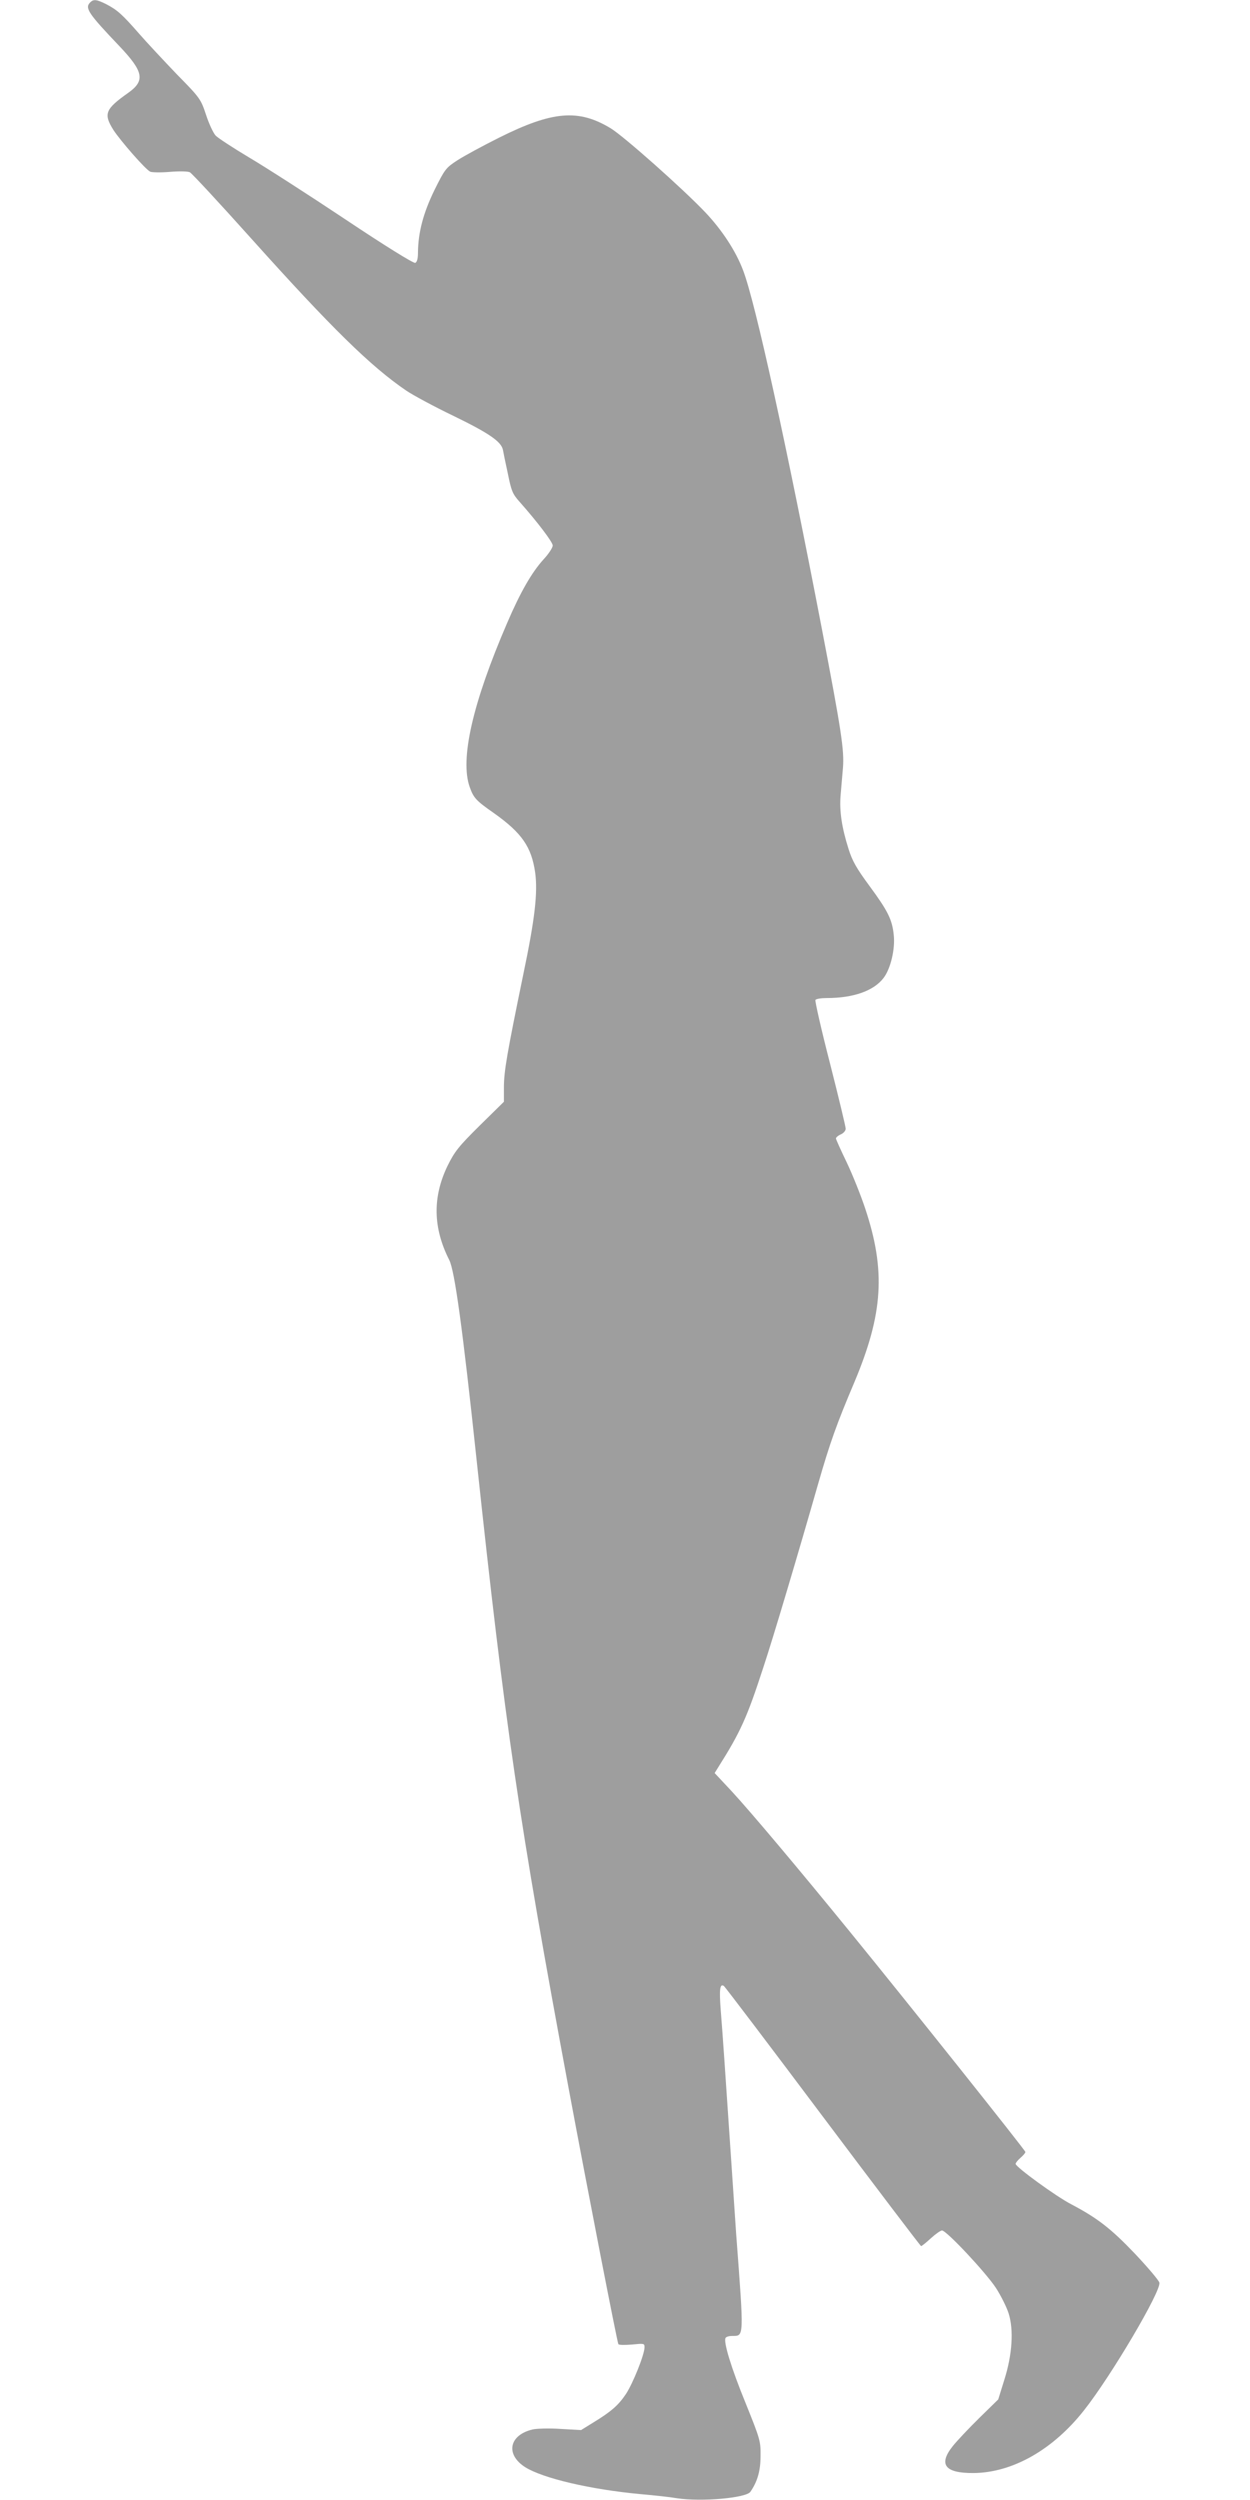 <?xml version="1.0" standalone="no"?>
<!DOCTYPE svg PUBLIC "-//W3C//DTD SVG 20010904//EN"
 "http://www.w3.org/TR/2001/REC-SVG-20010904/DTD/svg10.dtd">
<svg version="1.0" xmlns="http://www.w3.org/2000/svg"
 width="640pt" height="1280pt" viewBox="0 0 640 1280"
 preserveAspectRatio="xMidYMid meet">
<g transform="translate(0,1280) scale(0.1,-0.1)"
fill="#9e9e9e" stroke="none">
<path d="M462 12788 c-29 -29 -11 -56 151 -226 122 -129 131 -175 44 -237
-119 -84 -128 -108 -76 -191 36 -55 163 -201 188 -213 9 -4 54 -5 101 -1 47 4
93 3 102 -2 10 -5 152 -158 315 -340 410 -457 611 -654 793 -778 34 -23 143
-82 243 -130 181 -88 243 -131 252 -173 2 -12 13 -67 25 -121 18 -89 24 -105
60 -145 93 -105 170 -207 170 -224 0 -11 -21 -43 -47 -71 -60 -66 -119 -168
-187 -327 -176 -408 -242 -696 -191 -839 20 -56 32 -69 125 -134 142 -101 191
-172 210 -303 14 -103 -1 -237 -61 -523 -84 -408 -98 -492 -99 -573 l0 -78
-124 -122 c-108 -107 -128 -132 -165 -207 -77 -160 -74 -317 9 -481 28 -54 69
-354 140 -1022 146 -1366 218 -1858 471 -3217 98 -526 249 -1302 255 -1312 3
-5 34 -5 70 -2 61 6 64 6 64 -14 0 -37 -59 -184 -95 -239 -38 -57 -75 -90
-167 -146 l-63 -39 -105 6 c-58 4 -123 2 -144 -3 -120 -29 -139 -128 -37 -193
91 -57 333 -114 591 -138 69 -6 152 -15 186 -21 125 -19 354 1 376 33 36 52
52 107 52 183 1 77 -2 86 -76 270 -75 183 -115 316 -103 335 4 6 18 10 33 10
62 1 62 -20 21 525 -5 72 -18 265 -29 430 -28 414 -40 592 -50 715 -8 105 -4
135 16 122 6 -4 234 -305 507 -669 274 -365 500 -663 503 -663 4 0 26 18 50
40 24 22 50 40 57 40 23 0 224 -215 276 -294 26 -40 55 -99 65 -130 27 -85 19
-212 -22 -341 l-31 -100 -97 -95 c-53 -52 -114 -117 -135 -143 -76 -95 -42
-140 106 -139 199 2 406 119 565 321 138 174 397 613 386 654 -3 12 -60 79
-126 149 -122 128 -192 182 -325 252 -76 39 -285 191 -285 207 0 5 11 19 25
31 14 12 25 25 25 30 0 8 -599 760 -899 1128 -259 318 -507 613 -605 719 l-87
93 18 29 c115 182 148 256 231 511 50 150 180 588 281 941 60 209 95 307 185
519 148 352 162 573 55 893 -22 66 -64 171 -94 234 -30 62 -55 118 -55 122 0
5 11 15 25 21 14 6 25 19 25 29 0 10 -36 160 -80 333 -45 174 -78 321 -75 326
3 6 30 10 58 10 137 0 241 37 291 103 36 47 60 148 52 220 -8 79 -30 123 -125
252 -64 87 -87 126 -106 187 -35 110 -48 196 -41 277 3 39 9 102 12 140 7 90
-8 189 -107 706 -181 943 -341 1675 -404 1840 -37 99 -108 207 -193 297 -119
125 -418 390 -485 431 -165 100 -298 89 -572 -48 -82 -41 -178 -93 -212 -115
-60 -39 -65 -45 -119 -154 -57 -117 -83 -216 -84 -319 0 -32 -5 -49 -14 -53
-9 -3 -156 88 -358 223 -189 126 -410 268 -493 317 -82 49 -160 100 -171 112
-12 13 -34 60 -49 106 -27 81 -30 86 -150 208 -66 69 -154 163 -194 209 -85
97 -110 120 -168 150 -48 24 -64 26 -81 9z"/>
</g>
</svg>

